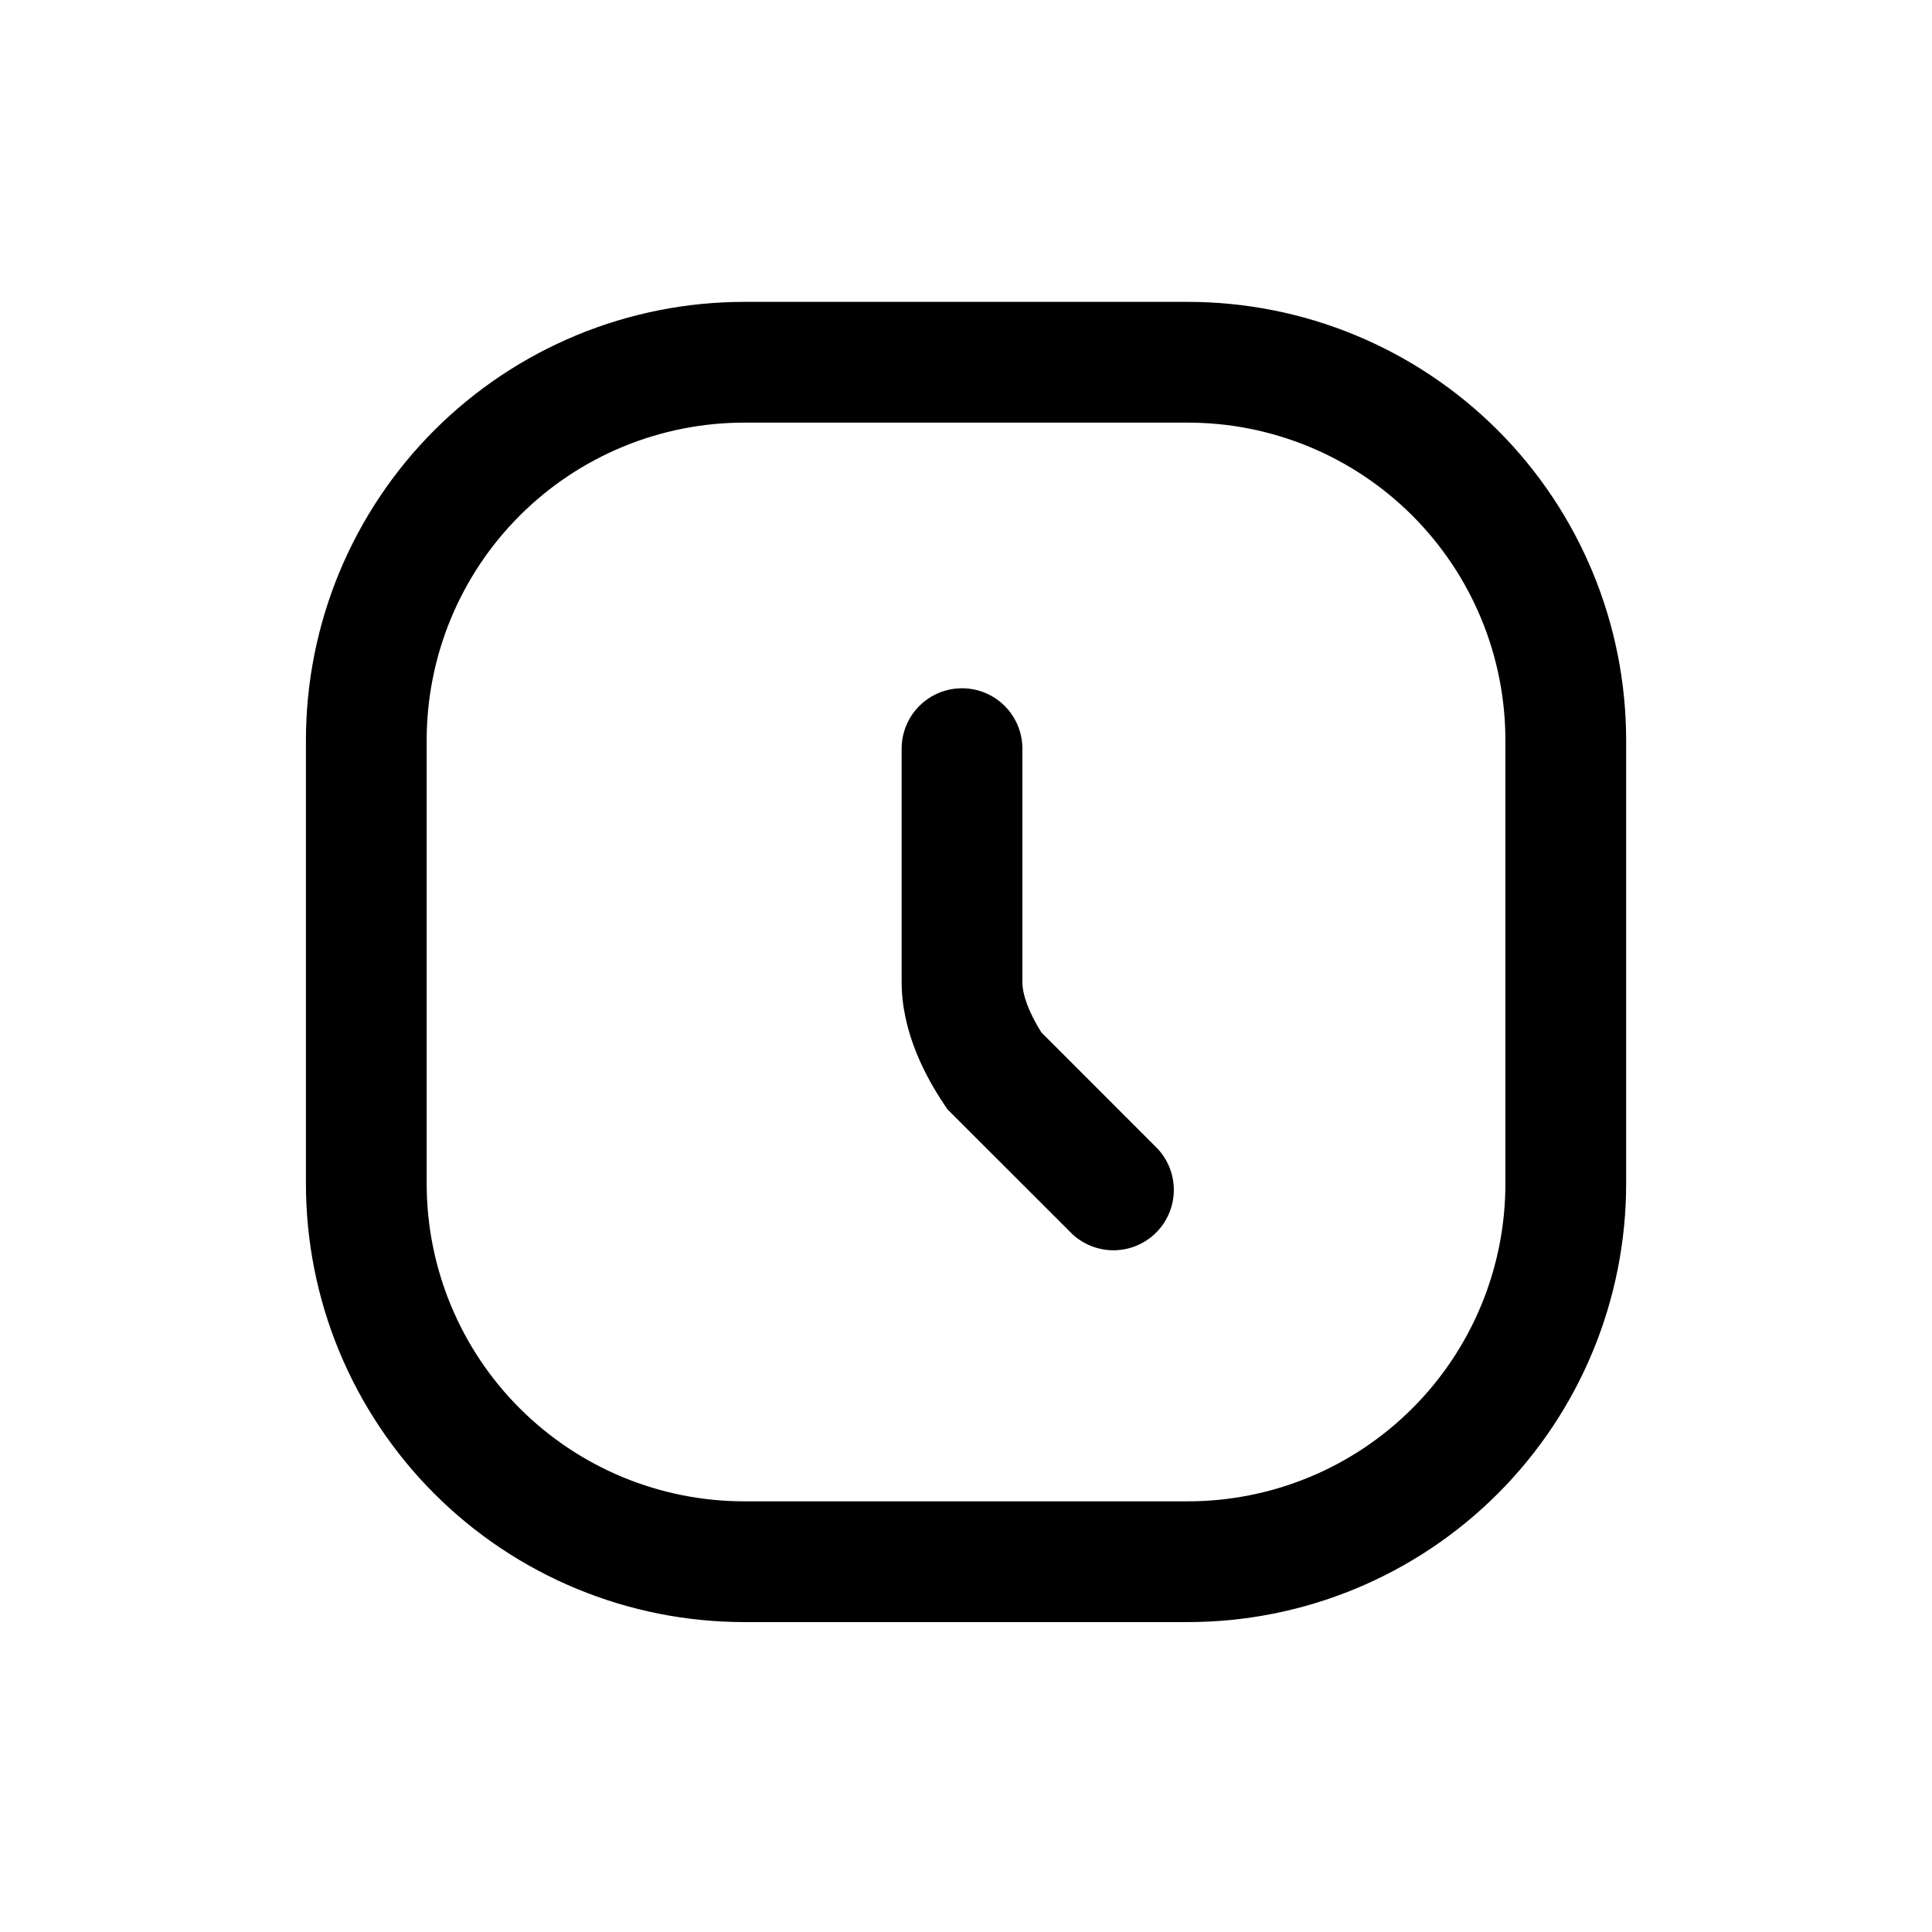<?xml version="1.0" encoding="UTF-8"?>
<svg xmlns="http://www.w3.org/2000/svg" width="80" height="80" viewBox="0 0 80 80" fill="none">
  <g id="smartwatc-square-time">
    <path id="Vector" fill-rule="evenodd" clip-rule="evenodd" d="M30.835 17.5C29.105 17.498 27.392 17.837 25.793 18.498C24.195 19.159 22.743 20.128 21.52 21.352C20.296 22.575 19.327 24.027 18.666 25.625C18.005 27.224 17.666 28.937 17.668 30.667V49C17.666 50.73 18.005 52.443 18.666 54.041C19.327 55.64 20.296 57.092 21.52 58.315C22.743 59.538 24.195 60.508 25.793 61.169C27.392 61.83 29.105 62.169 30.835 62.167H49.168C50.898 62.169 52.611 61.83 54.209 61.169C55.808 60.508 57.26 59.538 58.483 58.315C59.706 57.092 60.676 55.64 61.337 54.041C61.998 52.443 62.337 50.73 62.335 49V30.667C62.337 28.937 61.998 27.224 61.337 25.625C60.676 24.027 59.706 22.575 58.483 21.352C57.26 20.128 55.808 19.159 54.209 18.498C52.611 17.837 50.898 17.498 49.168 17.5H30.835ZM12.668 30.667C12.666 28.28 13.134 25.917 14.046 23.712C14.959 21.507 16.297 19.503 17.984 17.816C19.671 16.129 21.675 14.791 23.88 13.878C26.085 12.966 28.448 12.498 30.835 12.5H49.168C51.554 12.498 53.918 12.966 56.123 13.878C58.328 14.791 60.331 16.129 62.019 17.816C63.706 19.503 65.044 21.507 65.956 23.712C66.868 25.917 67.337 28.28 67.335 30.667V49C67.337 51.386 66.868 53.75 65.956 55.955C65.044 58.16 63.706 60.163 62.019 61.851C60.331 63.538 58.328 64.876 56.123 65.788C53.918 66.701 51.554 67.169 49.168 67.167H30.835C28.448 67.169 26.085 66.701 23.88 65.788C21.675 64.876 19.671 63.538 17.984 61.851C16.297 60.163 14.959 58.16 14.046 55.955C13.134 53.75 12.666 51.386 12.668 49V30.667Z" fill="black"></path>
    <path id="Vector_2" fill-rule="evenodd" clip-rule="evenodd" d="M39.835 28.5C40.498 28.5 41.134 28.763 41.603 29.232C42.071 29.701 42.335 30.337 42.335 31V40.667C42.335 41.207 42.618 41.95 43.121 42.75L47.935 47.567C48.376 48.041 48.617 48.667 48.605 49.315C48.594 49.963 48.332 50.581 47.873 51.039C47.416 51.497 46.797 51.759 46.15 51.771C45.502 51.782 44.875 51.542 44.401 51.1L39.225 45.927L39.088 45.72C38.338 44.597 37.335 42.753 37.335 40.667V31C37.335 30.337 37.598 29.701 38.067 29.232C38.536 28.763 39.172 28.5 39.835 28.5Z" fill="black"></path>
  </g>
</svg>
